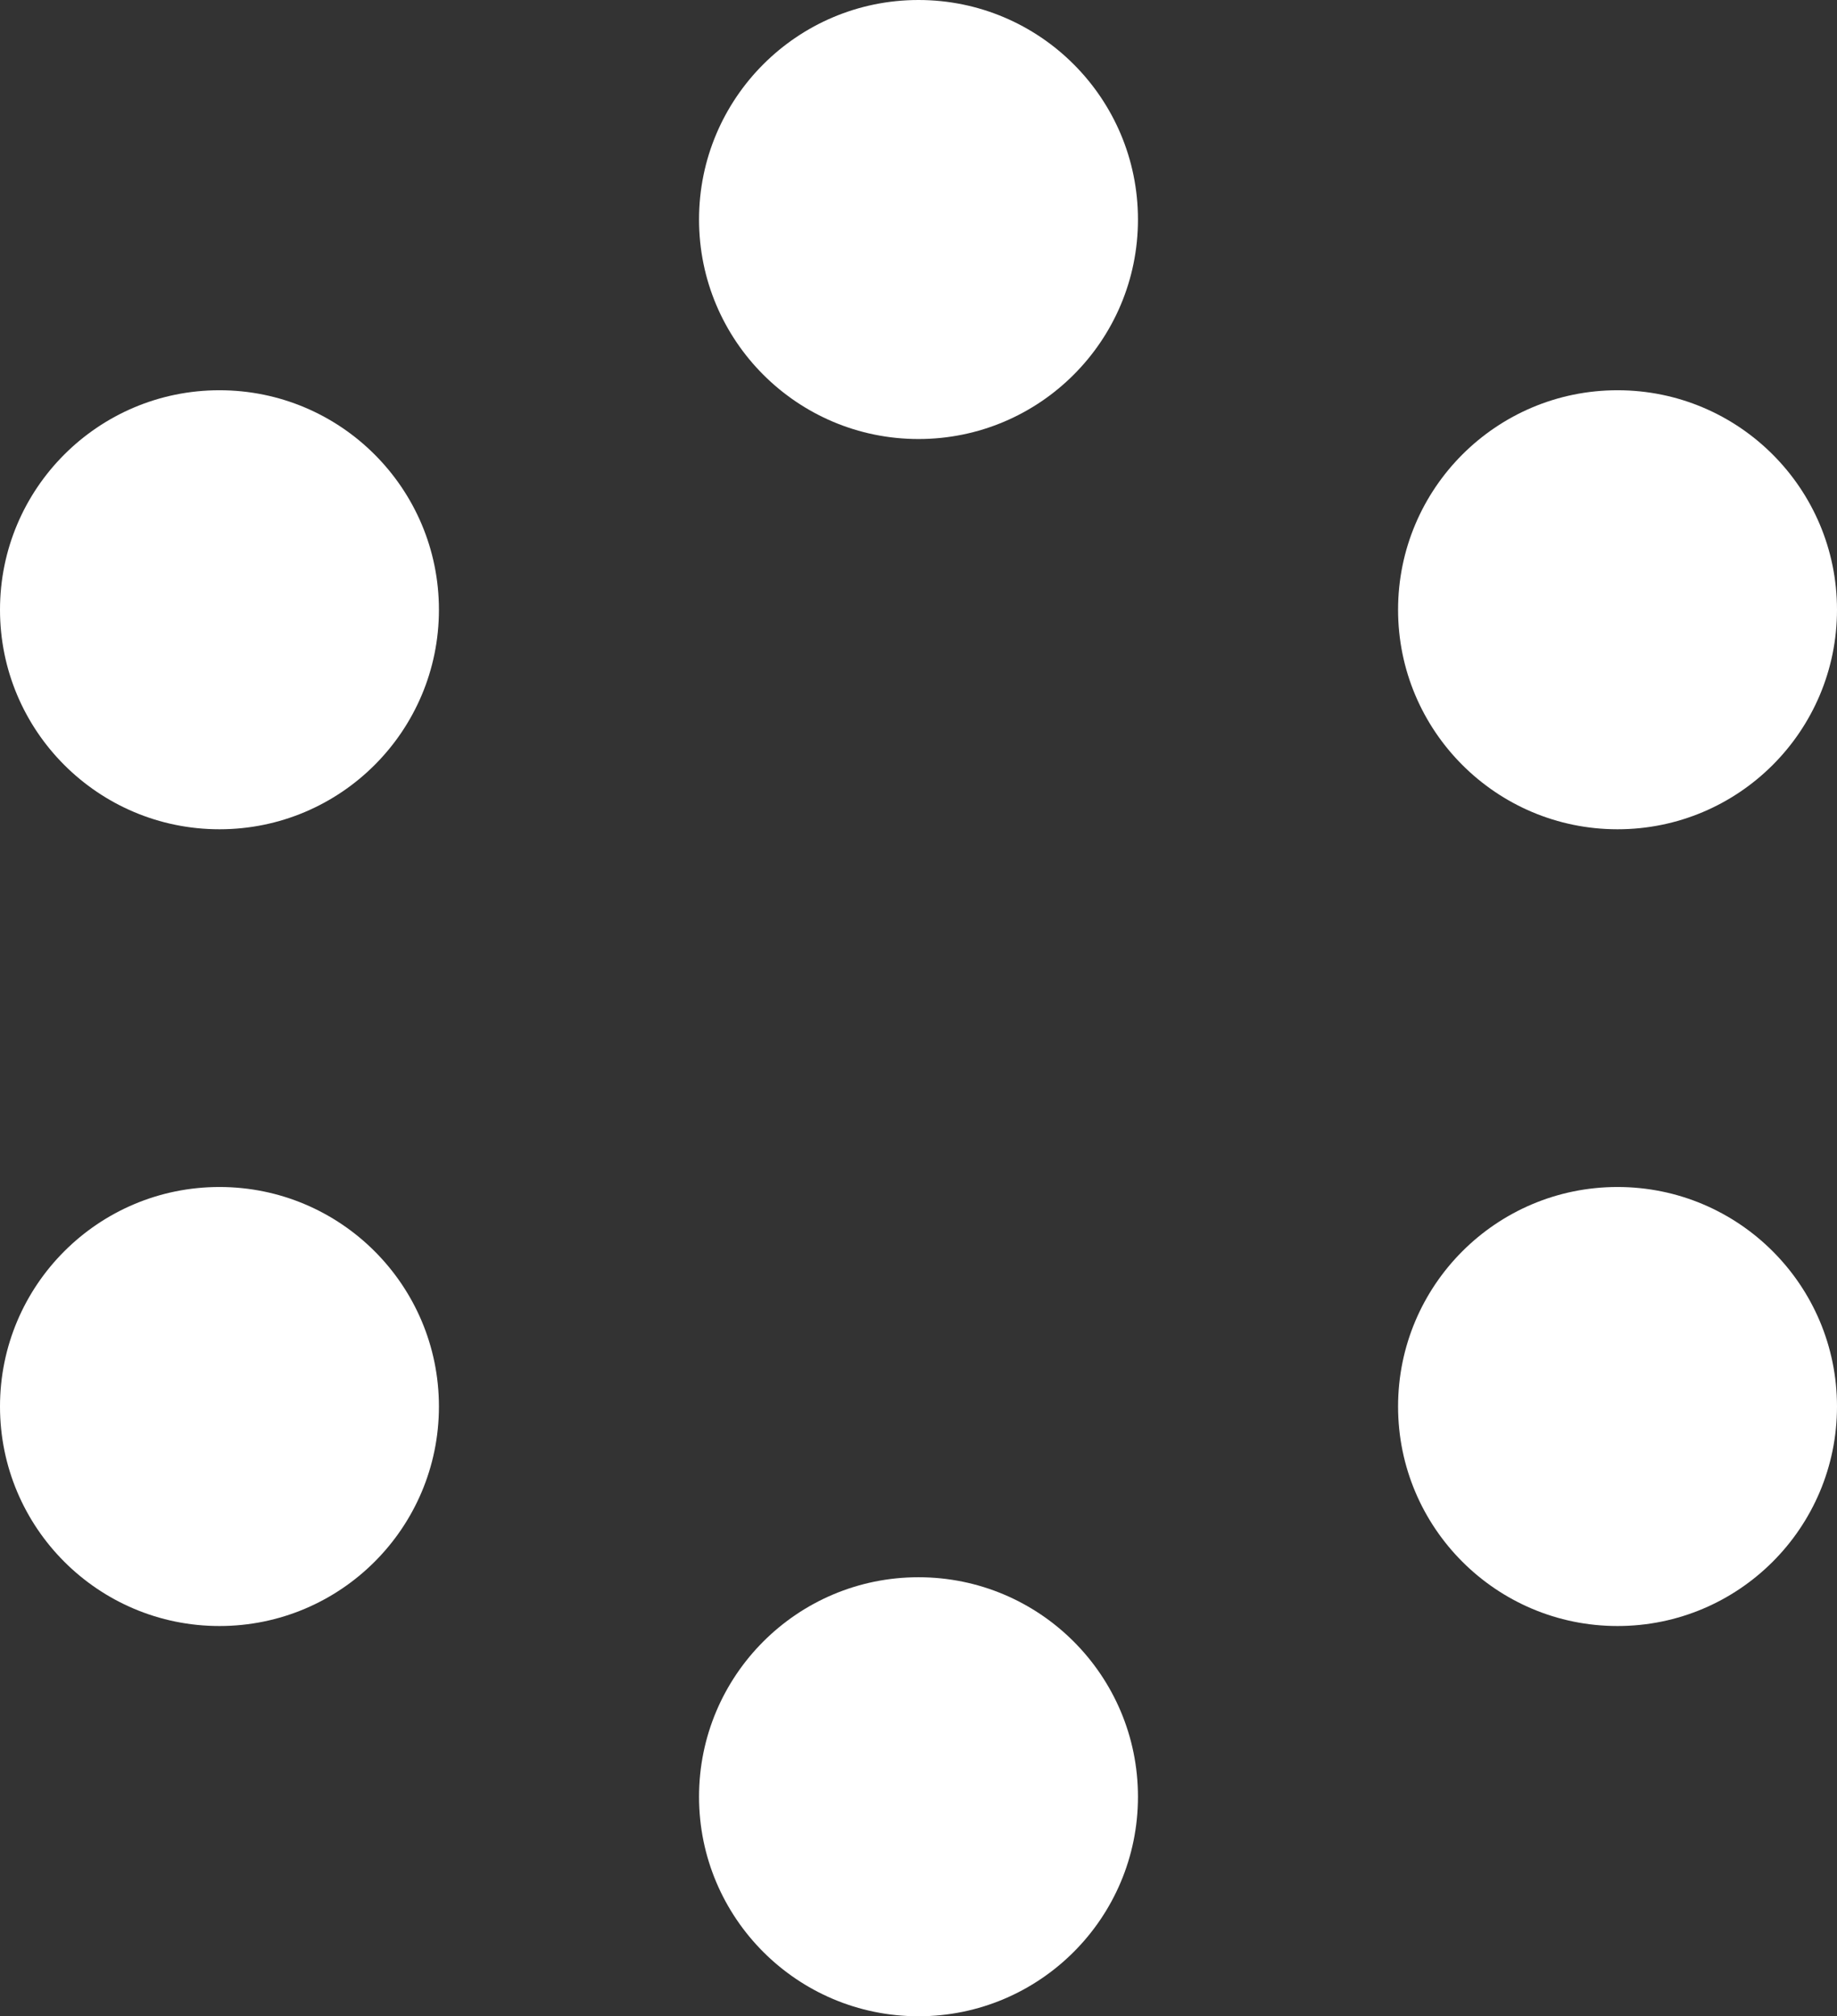 <?xml version="1.0" encoding="UTF-8"?>
<svg width="113px" height="124px" viewBox="0 0 113 124" version="1.1" xmlns="http://www.w3.org/2000/svg" xmlns:xlink="http://www.w3.org/1999/xlink">
    <rect x="0" y="0" width="113" height="124" fill="#333333" stroke="none"/>
    <title>Group</title>
    <g id="Page-1" stroke="none" stroke-width="1" fill="none" fill-rule="evenodd">
        <g id="Frame-2" transform="translate(-13, -13)" fill="#fff">
            <g id="Group" transform="translate(13, 13)">
                <circle id="Oval" cx="99.5" cy="37.5" r="13.5"></circle>
                <circle id="Oval-Copy" cx="56.5" cy="13.5" r="13.5"></circle>
                <circle id="Oval-Copy-2" cx="13.5" cy="37.5" r="13.5"></circle>
                <circle id="Oval-Copy-3" cx="13.5" cy="86.5" r="13.5"></circle>
                <circle id="Oval-Copy-4" cx="99.5" cy="86.5" r="13.5"></circle>
                <circle id="Oval-Copy-5" cx="56.5" cy="110.5" r="13.5"></circle>
            </g>
        </g>
    </g>
</svg>